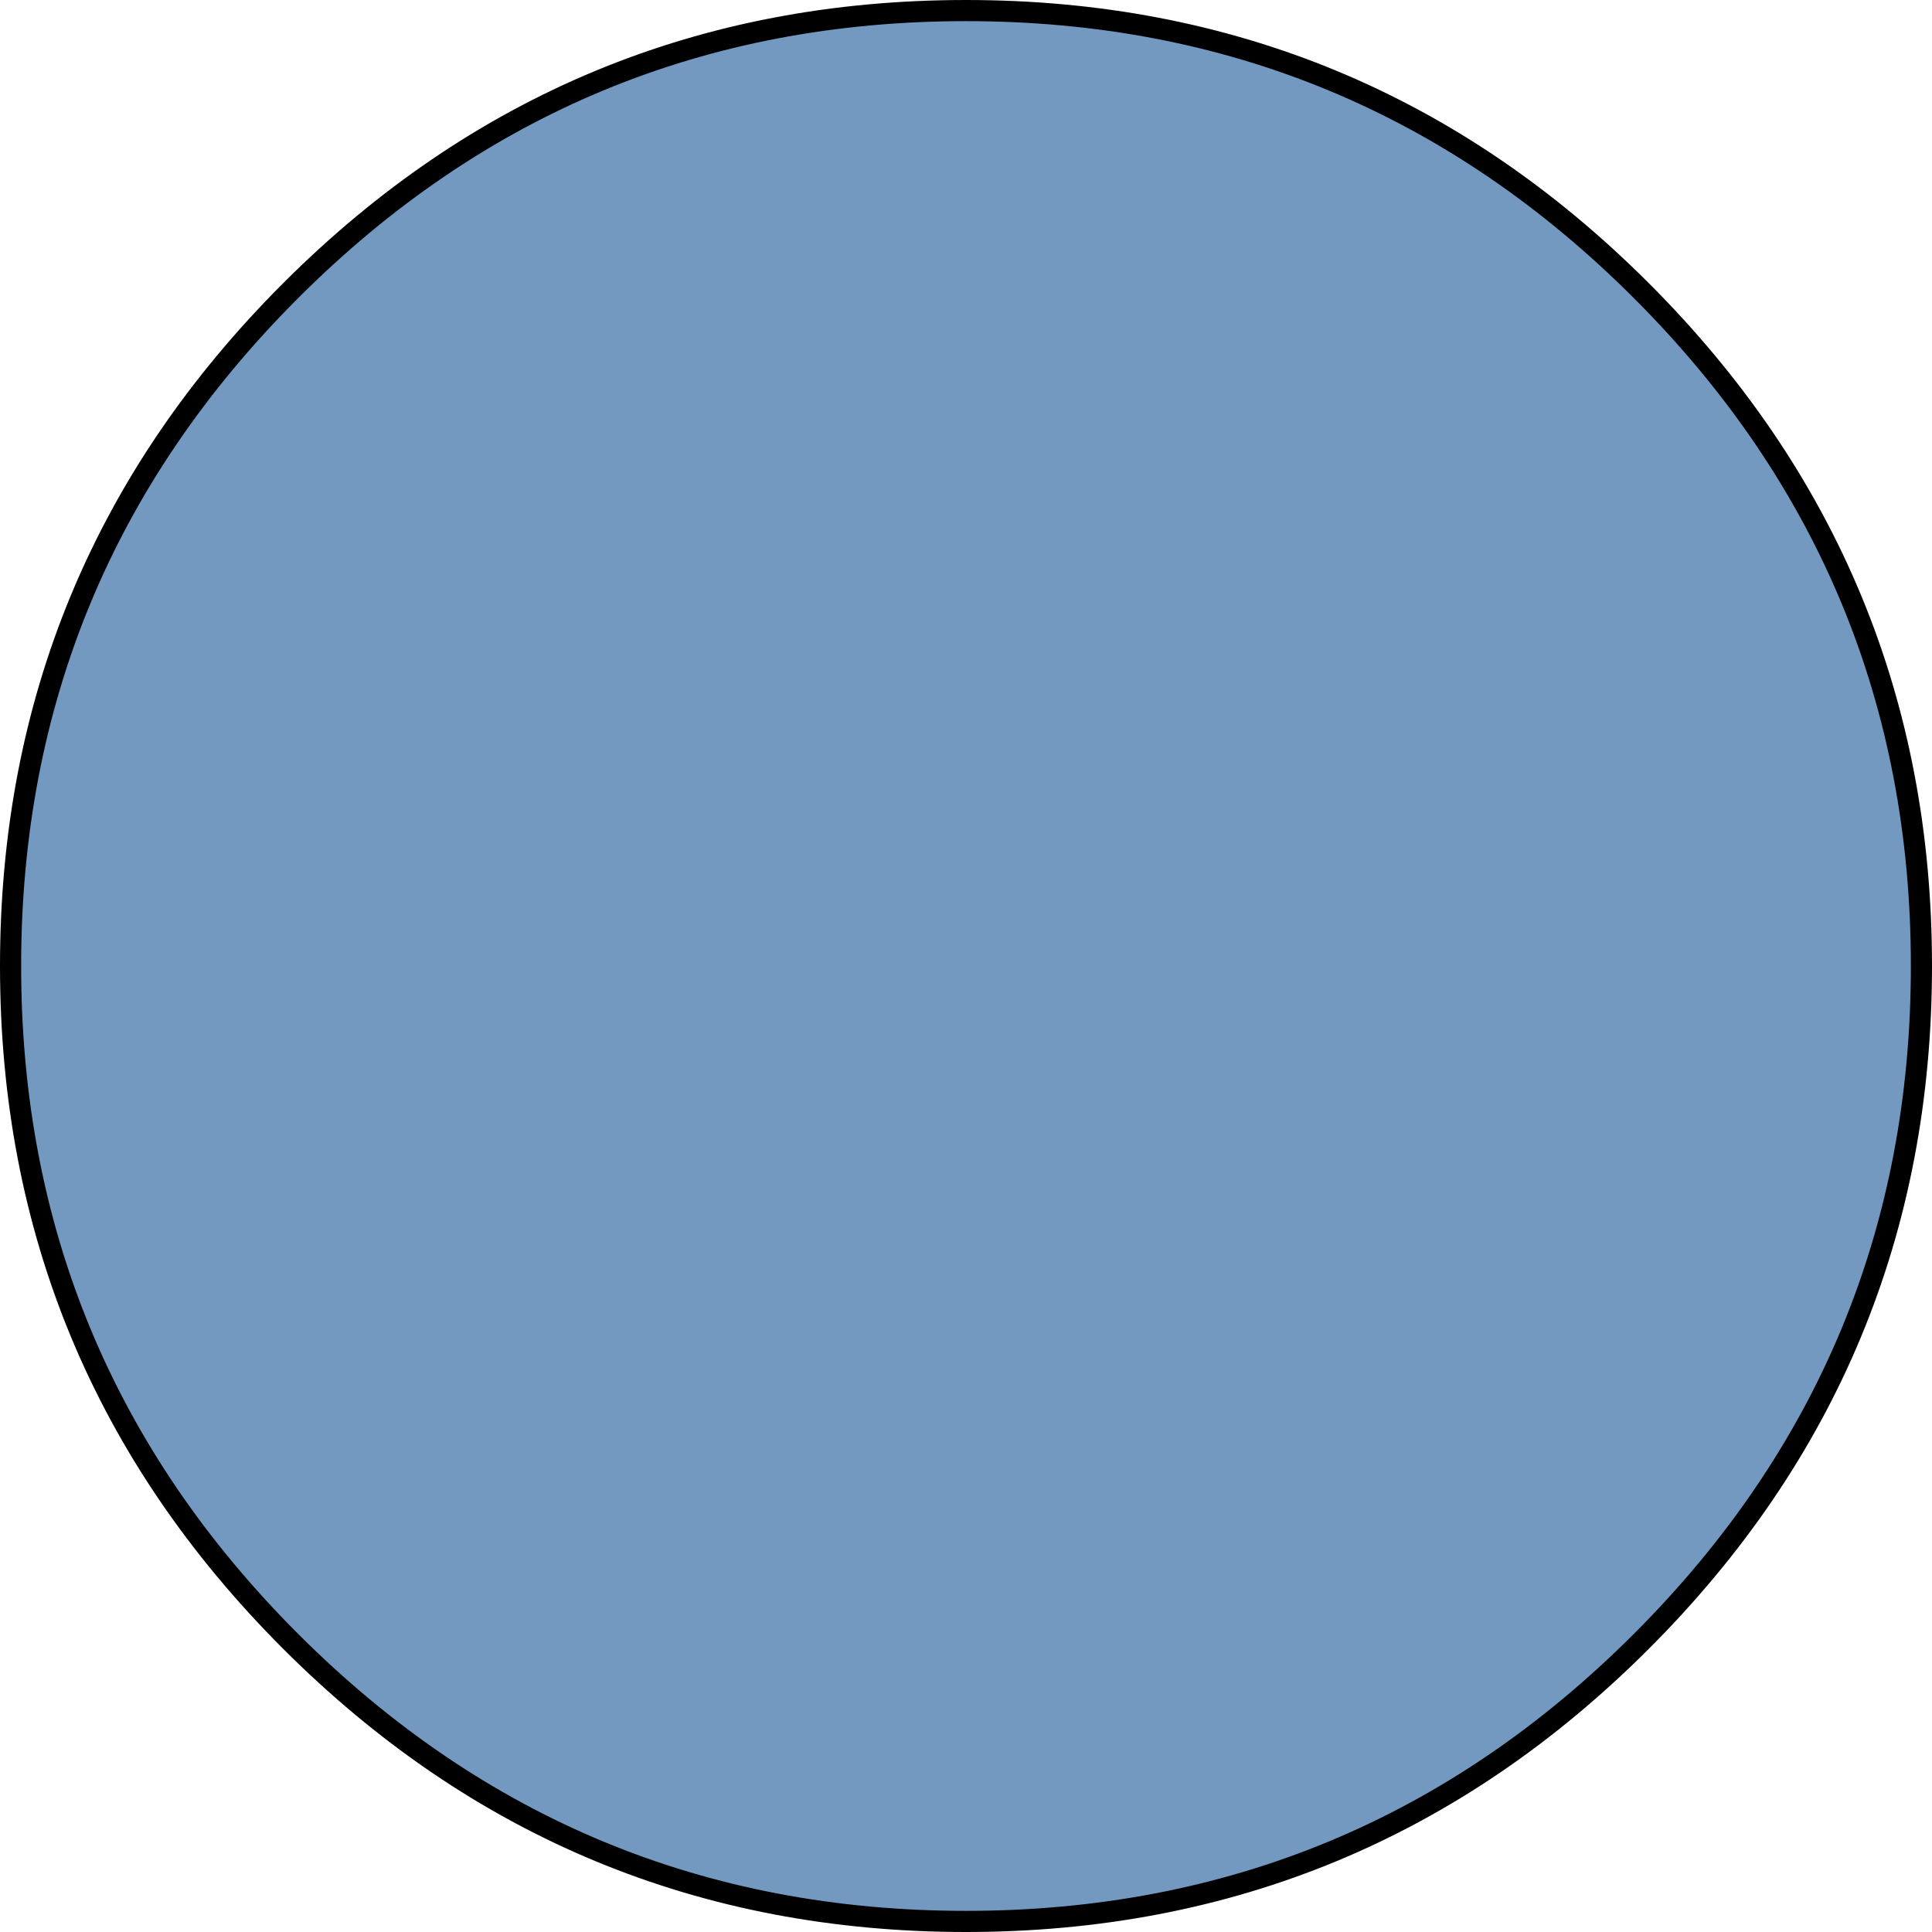<?xml version="1.0" encoding="UTF-8" standalone="no"?>
<svg xmlns:xlink="http://www.w3.org/1999/xlink" height="91.4px" width="91.4px" xmlns="http://www.w3.org/2000/svg">
  <g transform="matrix(1.0, 0.0, 0.0, 1.0, -216.35, -100.95)">
    <path d="M230.1 114.7 Q243.35 101.45 262.05 101.45 280.75 101.45 294.0 114.7 307.25 127.95 307.25 146.65 307.25 165.35 294.0 178.6 280.75 191.85 262.05 191.85 243.35 191.85 230.1 178.6 216.85 165.35 216.85 146.65 216.85 127.95 230.1 114.7" fill="#7399c0" fill-rule="evenodd" stroke="none"/>
    <path d="M230.1 114.7 Q243.35 101.45 262.05 101.45 280.75 101.45 294.0 114.7 307.25 127.95 307.25 146.65 307.25 165.35 294.0 178.6 280.75 191.85 262.05 191.85 243.35 191.85 230.1 178.6 216.85 165.35 216.85 146.65 216.85 127.95 230.1 114.7 Z" fill="none" stroke="#000000" stroke-linecap="round" stroke-linejoin="round" stroke-width="1.0"/>
  </g>
</svg>
